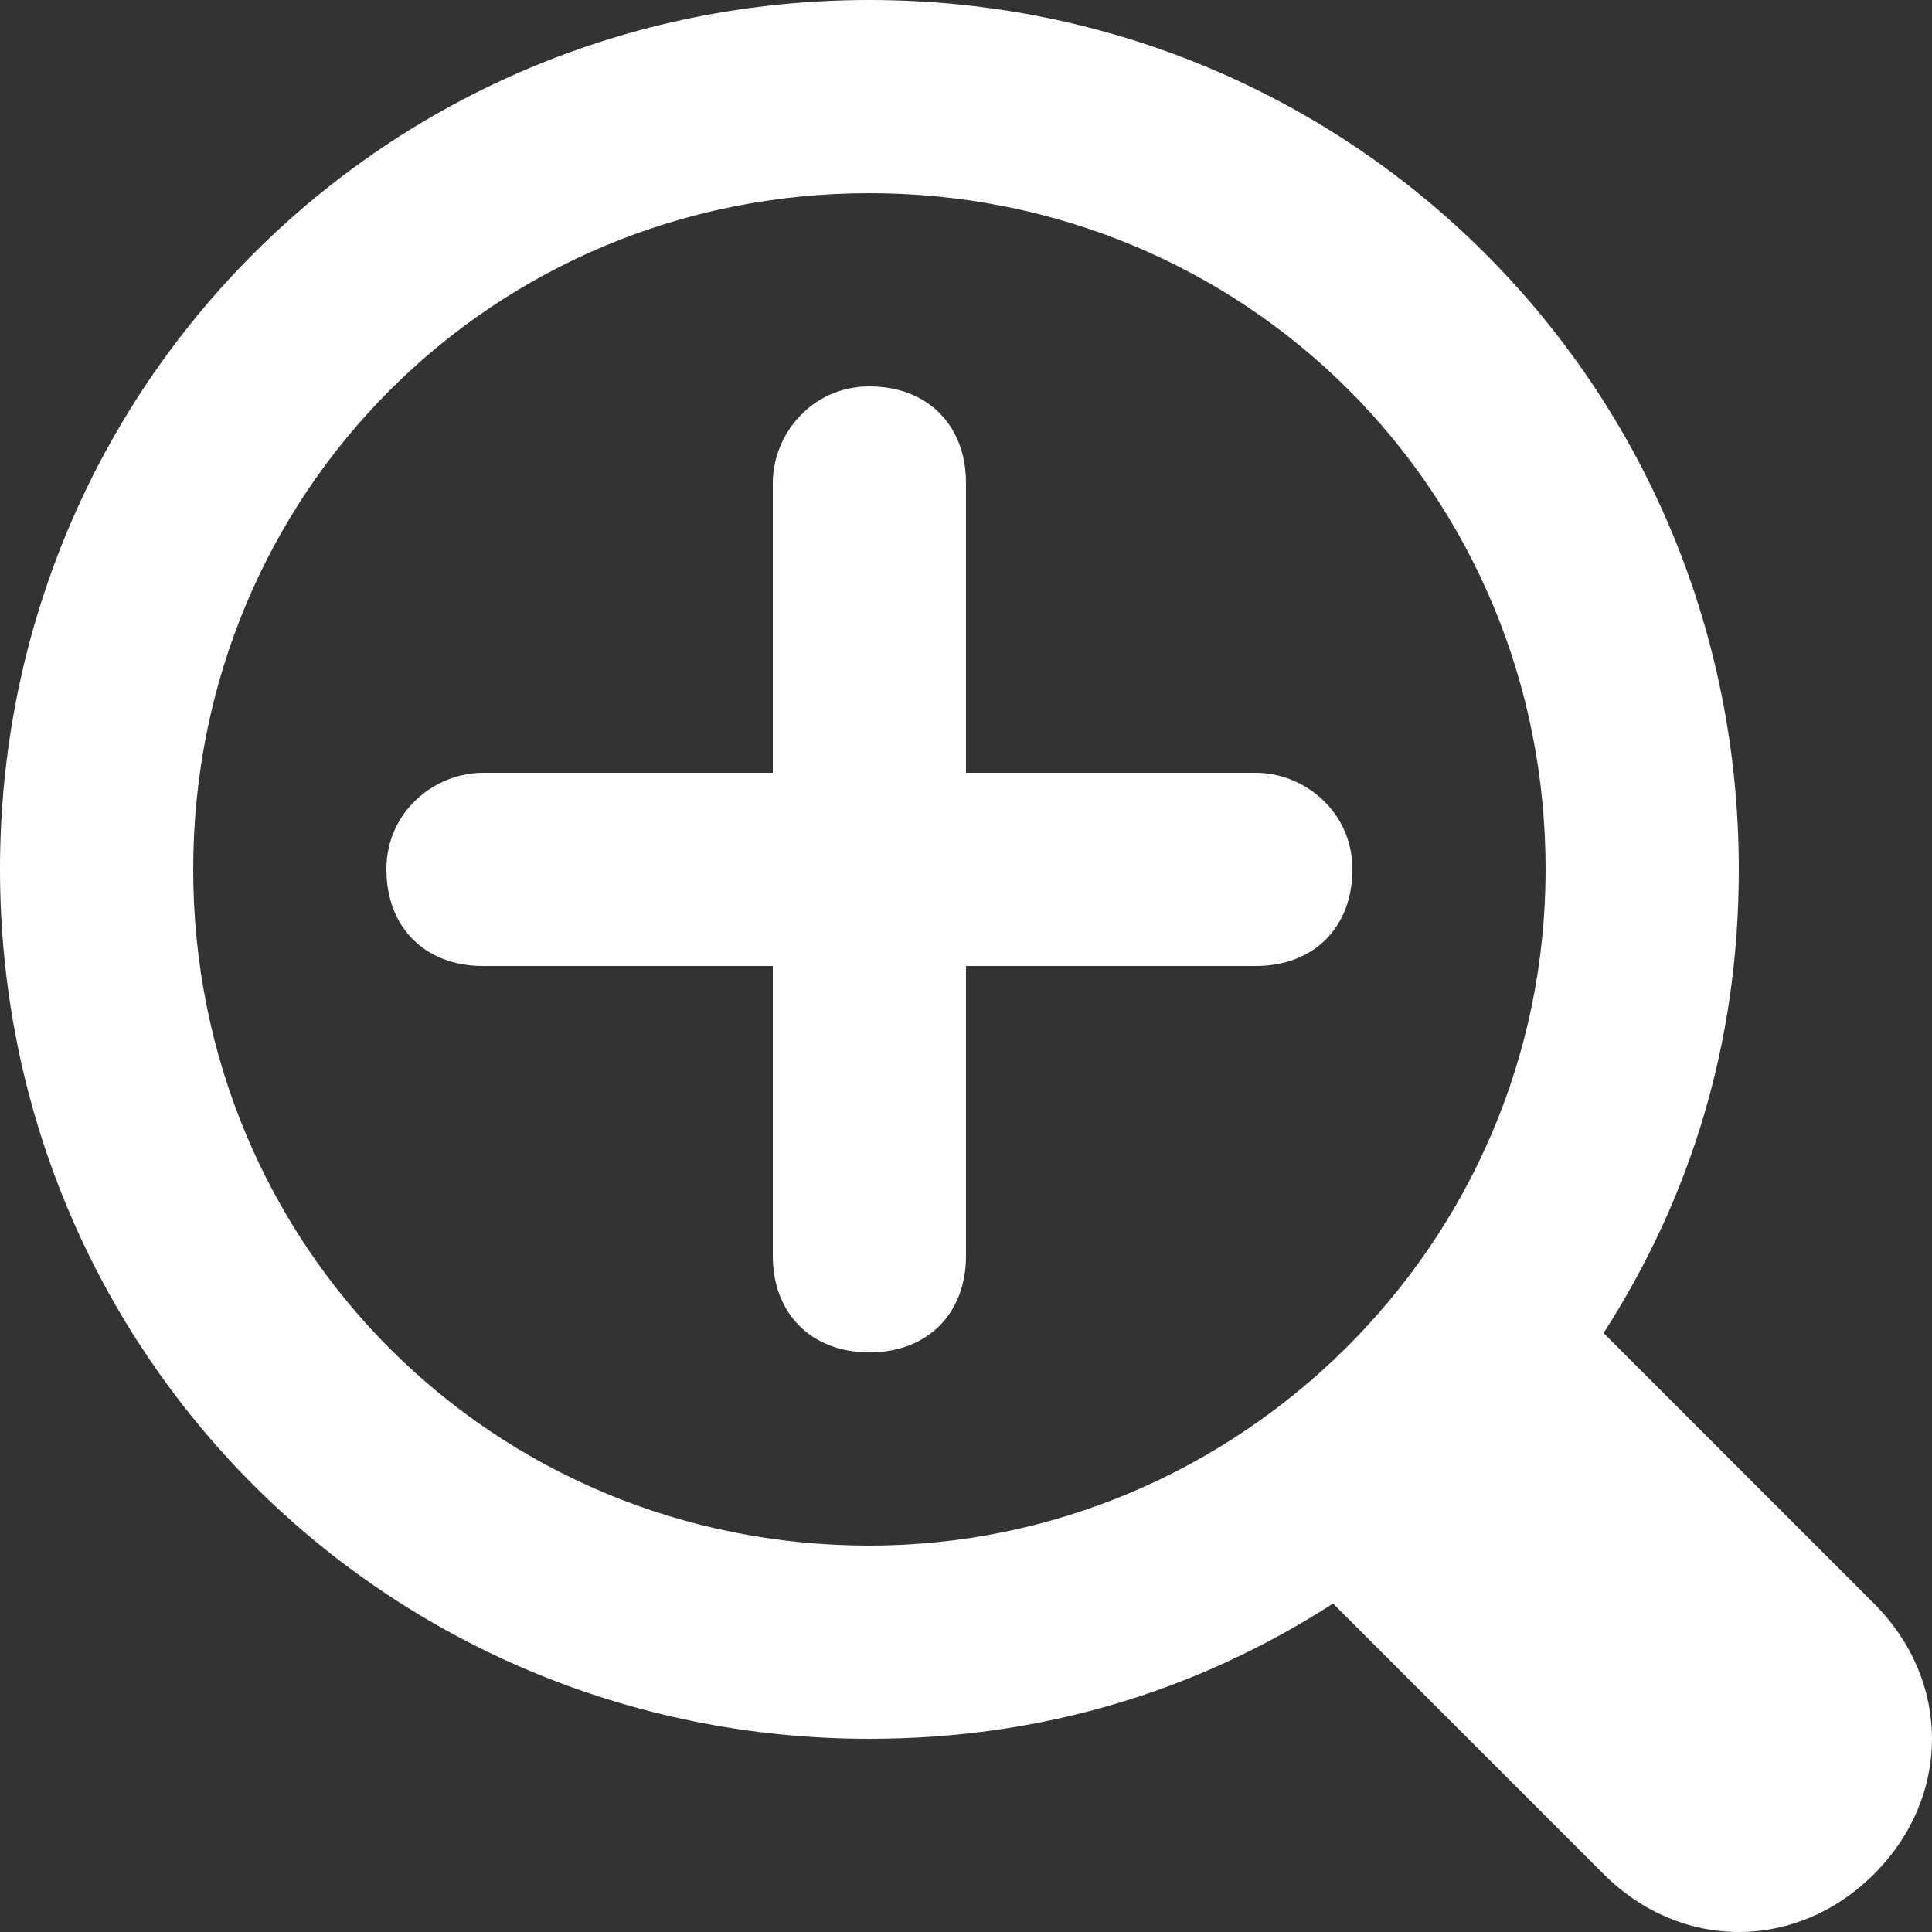 <?xml version="1.0" encoding="UTF-8" standalone="no"?>
<!-- Generator: Adobe Illustrator 19.0.0, SVG Export Plug-In . SVG Version: 6.00 Build 0)  -->

<svg
   xmlns:dc="http://purl.org/dc/elements/1.1/"
   xmlns:cc="http://creativecommons.org/ns#"
   xmlns:rdf="http://www.w3.org/1999/02/22-rdf-syntax-ns#"
   xmlns:svg="http://www.w3.org/2000/svg"
   xmlns="http://www.w3.org/2000/svg"
   xmlns:sodipodi="http://sodipodi.sourceforge.net/DTD/sodipodi-0.dtd"
   xmlns:inkscape="http://www.inkscape.org/namespaces/inkscape"
   version="1.1"
   id="Capa_1"
   x="0px"
   y="0px"
   viewBox="0 0 48 48"
   xml:space="preserve"
   sodipodi:docname="zoom-in.svg"
   width="48"
   height="48"
   inkscape:version="0.92.4 (5da689c313, 2019-01-14)"><rect x="0" y="0" width="48" height="48" fill="#333333" stroke="none"/><defs
   id="defs909">
	

	
















		
	
		
	</defs><sodipodi:namedview
   pagecolor="#ffffff"
   bordercolor="#666666"
   borderopacity="1"
   objecttolerance="10"
   gridtolerance="10"
   guidetolerance="10"
   inkscape:pageopacity="0"
   inkscape:pageshadow="2"
   inkscape:window-width="1920"
   inkscape:window-height="1147"
   id="namedview907"
   showgrid="false"
   inkscape:zoom="7.65625"
   inkscape:cx="18.611769"
   inkscape:cy="29.619474"
   inkscape:window-x="-8"
   inkscape:window-y="-8"
   inkscape:window-maximized="1"
   inkscape:current-layer="Capa_1" />

<path
   id="path870"
   d="M 31.2,19.2 H 24 V 12 c 0,-1.44 -0.96,-2.4 -2.4,-2.4 -1.44,0 -2.4,1.2 -2.4,2.4 v 7.2 H 12 c -1.2,0 -2.4,0.96 -2.4,2.4 0,1.44 0.96,2.4 2.4,2.4 h 7.2 v 7.2 c 0,1.44 0.96,2.4 2.4,2.4 1.44,0 2.4,-0.96 2.4,-2.4 V 24 h 7.2 c 1.44,0 2.4,-0.96 2.4,-2.4 0,-1.44 -1.2,-2.4 -2.4,-2.4 z M 46.56,39.84 39.84,33.12 C 42,29.76 43.2,25.92 43.2,21.6 43.2,9.6 33.6,0 21.6,0 9.6,0 0,9.6 0,21.6 c 0,12 9.6,21.6 21.6,21.6 4.32,0 8.16,-1.2 11.52,-3.36 l 6.72,6.72 c 1.92,1.92 4.8,1.92 6.72,0 1.92,-1.92 1.92,-4.8 0,-6.72 z M 21.6,38.4 C 12.24,38.4 4.8,30.96 4.8,21.6 4.8,12.24 12.24,4.8 21.6,4.8 c 9.36,0 16.8,7.44 16.8,16.8 0,9.36 -7.68,16.8 -16.8,16.8 z"
   inkscape:connector-curvature="0"
   style="stroke-width:0.094;fill:#ffffff" />















</svg>